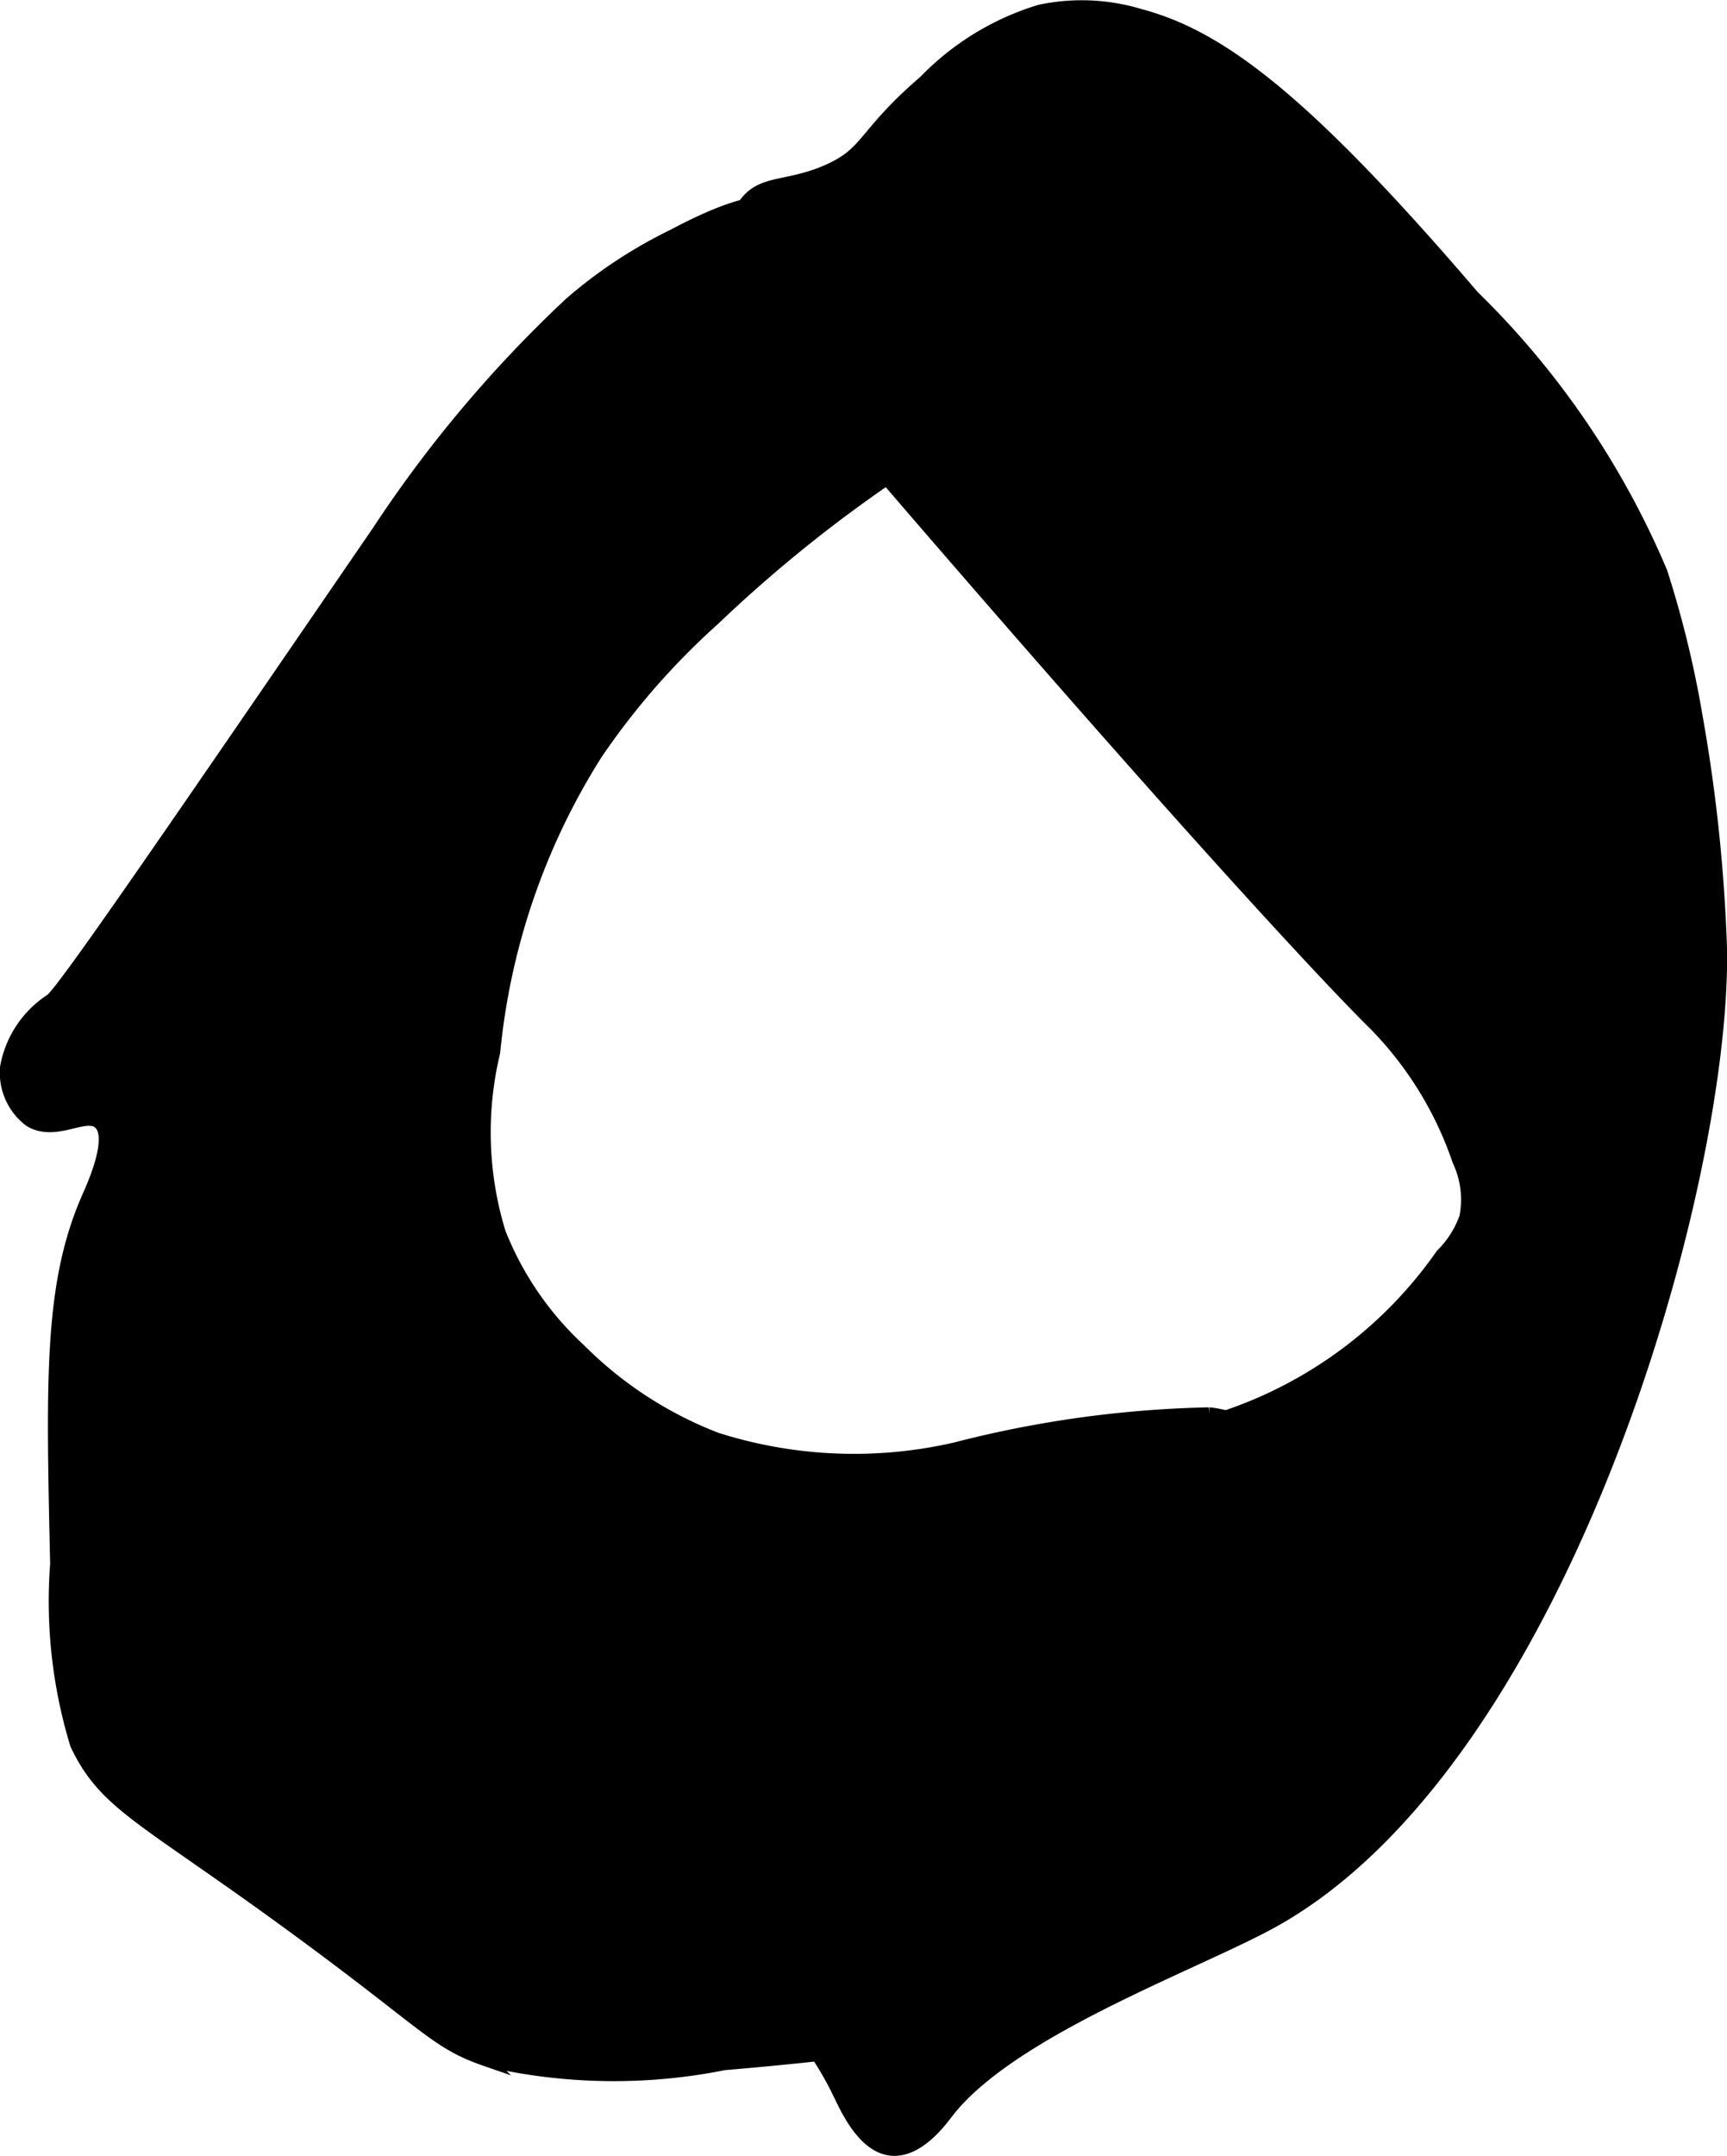 <?xml version="1.0" encoding="UTF-8"?>
<svg xmlns="http://www.w3.org/2000/svg"
     version="1.1"
     width="6.974mm"
     height="8.703mm"
     viewBox="0 0 19.769 24.669">
   <defs>
      <style type="text/css"><![CDATA[
      .a {
        stroke: #000;
        stroke-miterlimit: 10;
        stroke-width: 0.15px;
      }
    ]]></style>
   </defs>
   <path class="a"
         d="M4.332,6.082C1.934,9.58.736,11.328.587,11.444a1.16,1.16,0,0,0-.511.766.683.683,0,0,0,.271.613c.295.174.634-.117.793.025.183.163-.07.72-.128.851-.435.989-.411,2.059-.363,4.198A5.608,5.608,0,0,0,.877,19.96c.346.722.784.828,2.676,2.227,1.38,1.021,1.452,1.19,2.013,1.384a6.41,6.41,0,0,0,2.723.043c3.651-.307,4.377-.752,4.596-1.234a8.279,8.279,0,0,1,.385-.801,2.247,2.247,0,0,1,.595-.833c.257-.179.617-.174.851-.382.391-.347-.102-1.271-.213-1.494-.397-.803-.856-.925-.809-1.341.058-.513.8-.714.725-1.029-.047-.198-.377-.304-.581-.321a12.633,12.633,0,0,0-2.906.402,5.197,5.197,0,0,1-2.734-.115,4.492,4.492,0,0,1-1.568-1.022,3.648,3.648,0,0,1-.915-1.335,3.927,3.927,0,0,1-.064-2.07,7.788,7.788,0,0,1,1.17-3.413A8.398,8.398,0,0,1,8.171,7.082a15.938,15.938,0,0,1,2.135-1.712,2.783,2.783,0,0,0,.707-.585.848.848,0,0,0,.138-.864A1.234,1.234,0,0,0,10.755,3.518l-.994-.743a1.945,1.945,0,0,0-.897-.452c-.13-.015-.411-.024-1.153.372a5.387,5.387,0,0,0-1.178.776A14.445,14.445,0,0,0,4.332,6.082Z"/>
   <path class="a"
         d="M8.525,2.342a1.05,1.05,0,0,0-.066.804,1.952,1.952,0,0,0,.426.851c5.402,6.326,6.85,7.718,6.85,7.718a4.125,4.125,0,0,1,.965,1.566,1.048,1.048,0,0,1,.08.648,1.137,1.137,0,0,1-.274.432,4.937,4.937,0,0,1-2.843,1.962c-.841.163-.828-.151-1.6.038-1.012.248-.918.759-2.114,1.297a12.892,12.892,0,0,1-2.565.792c-.367.068-.611.093-.772.3-.4.513.158,1.563.444,2.099.956,1.798,1.867,1.689,2.553,3.106.086.177.28.609.596.638.303.028.562-.327.638-.426.726-.937,2.819-1.688,3.702-2.17,3.33-1.82,5.201-8.444,5.149-11.149a18.644,18.644,0,0,0-.281-2.66,11.789,11.789,0,0,0-.4-1.638,9.677,9.677,0,0,0-2.153-3.158C14.937,1.147,13.969.421,13.052.177a2.299,2.299,0,0,0-1.149-.049A3.081,3.081,0,0,0,10.587.933c-.711.612-.638.813-1.106,1.021C9.015,2.161,8.718,2.063,8.525,2.342Z"/>
</svg>
